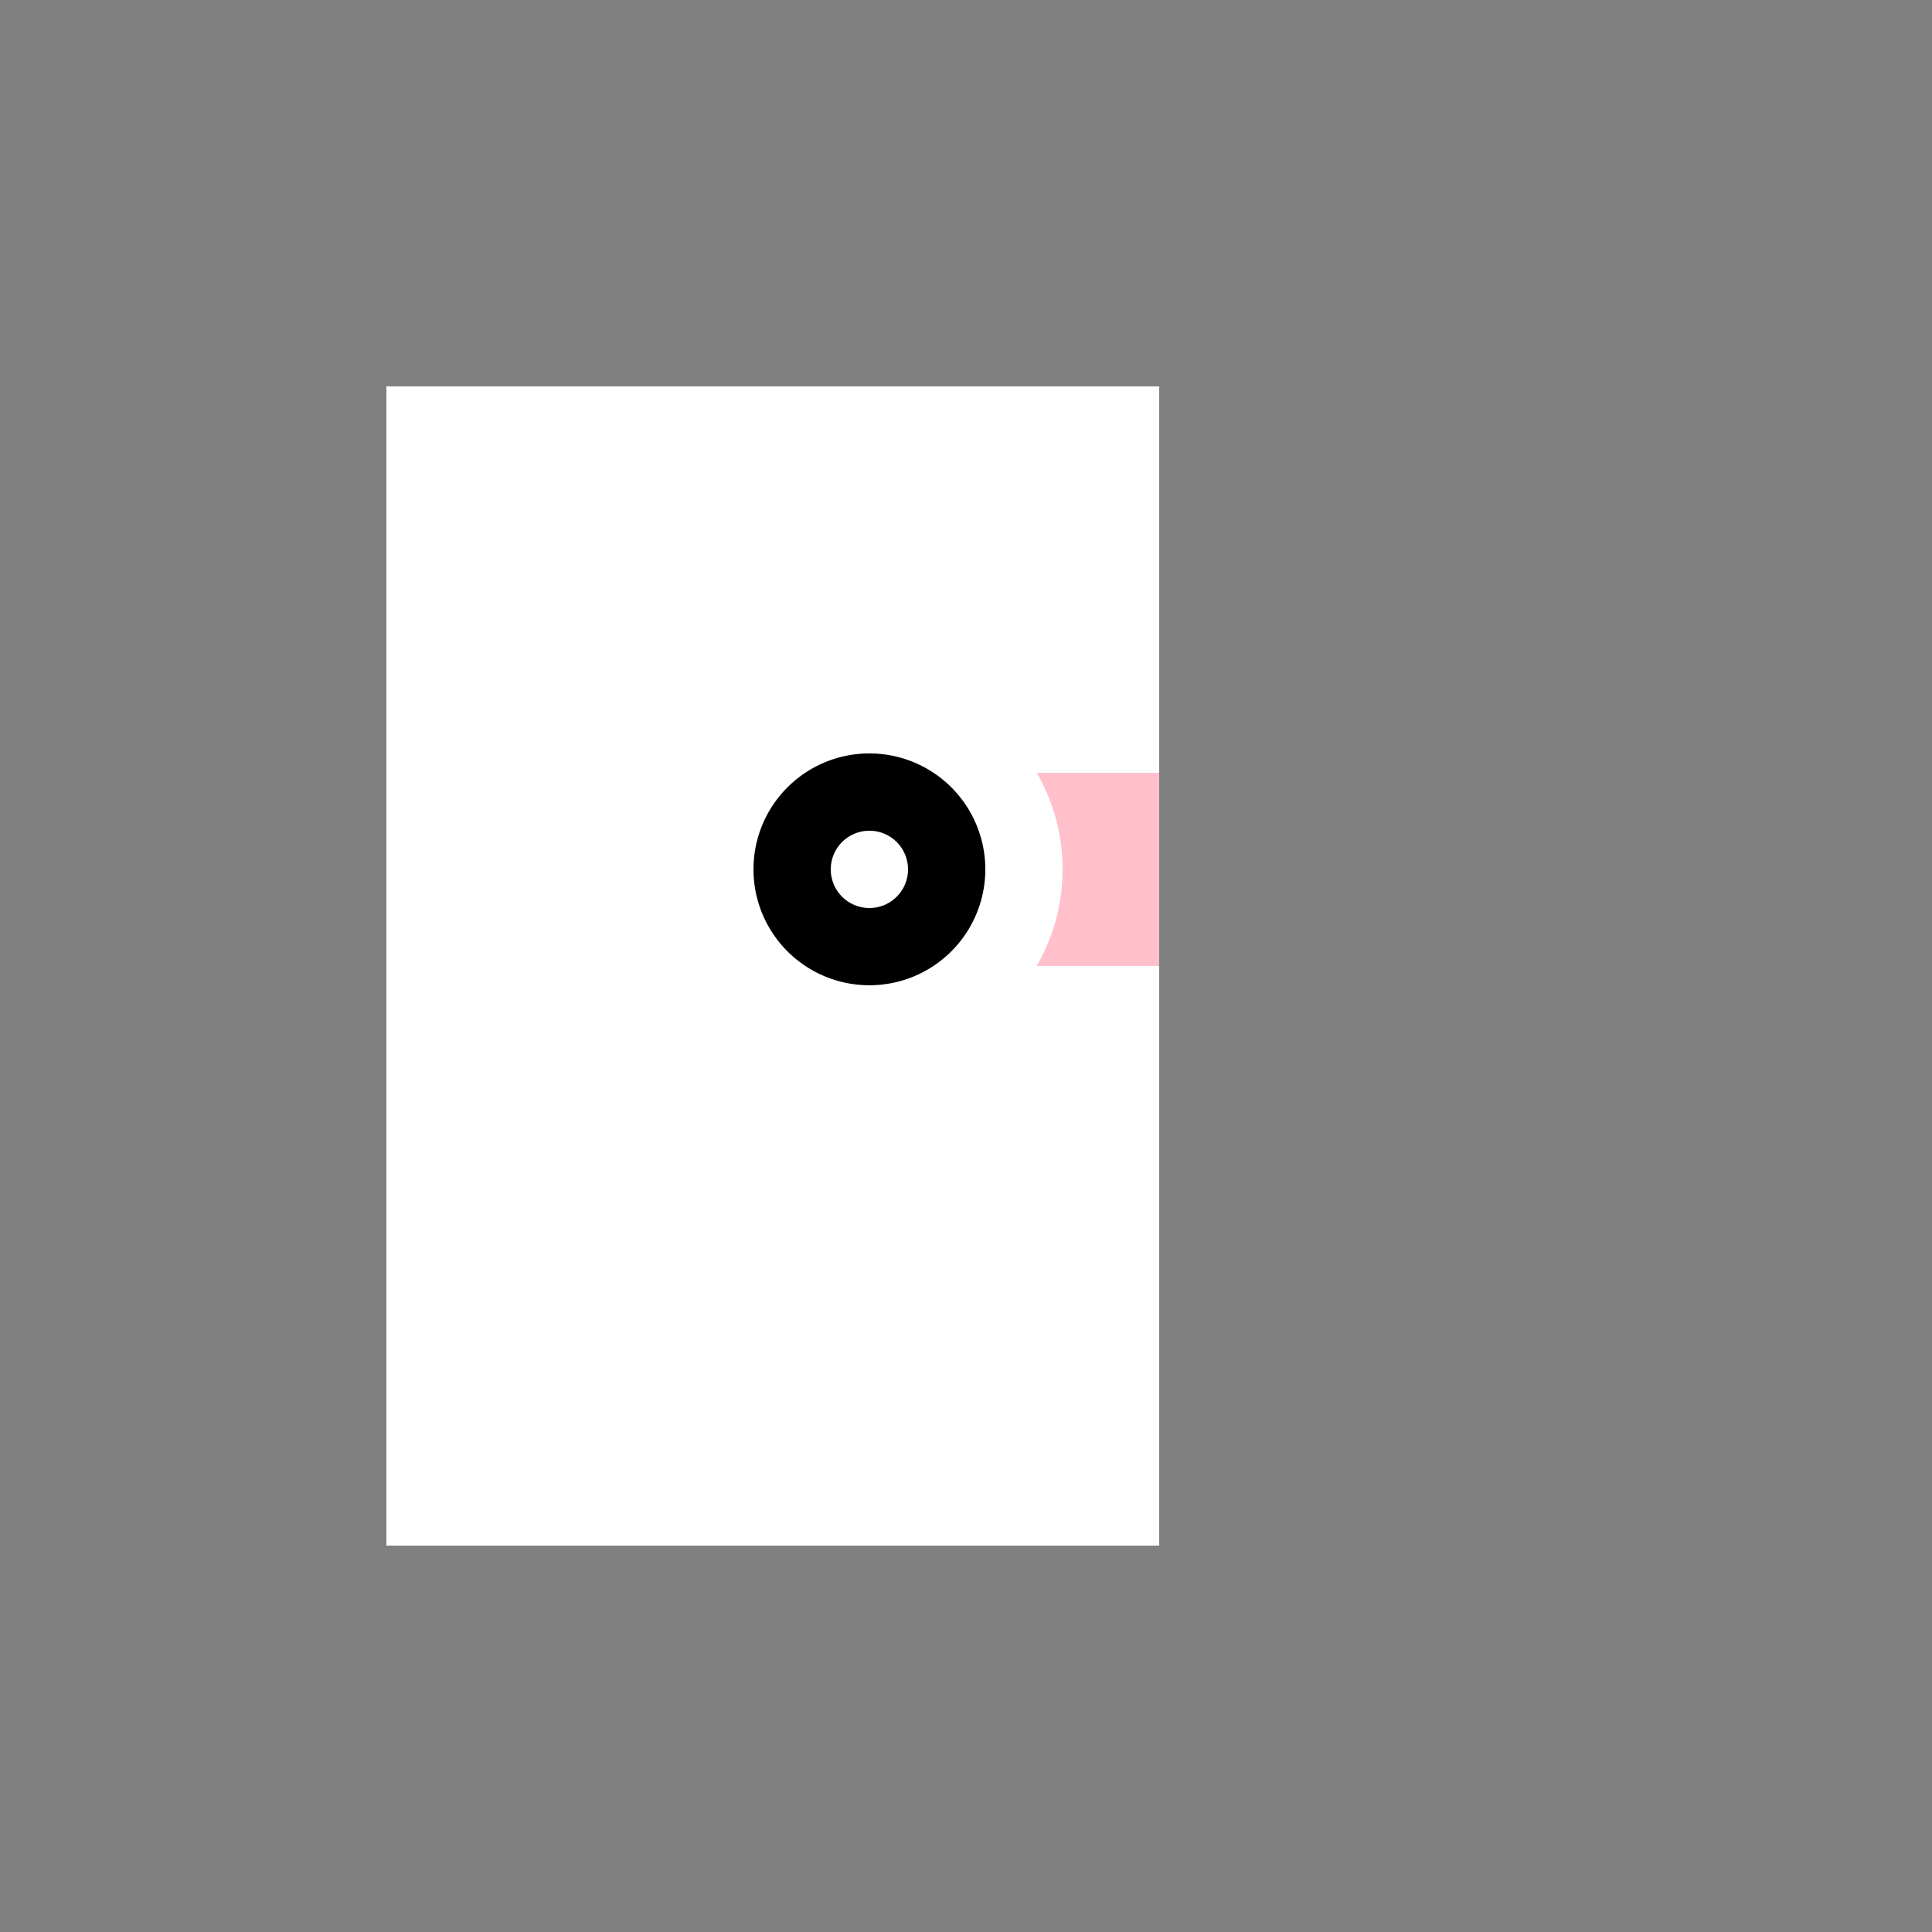<!--

Generated by DrawGPT.
Free, open source, AI generated images in SVG, PNG, and HTML Canvas format.
https://drawgpt.ai

Created: 2023-09-26T11:16:24.578Z
Link: https://drawgpt.ai/prompt/51177/

-->
<svg xmlns="http://www.w3.org/2000/svg" xmlns:xlink="http://www.w3.org/1999/xlink" width="500" height="500"><rect width="100%" height="100%" fill="#808080" stroke="none"/><defs/><g><rect fill="#FFC0CB" stroke="none" x="100" y="100" width="200" height="300"/><path fill="#FFFFFF" stroke="none" paint-order="stroke fill markers" d=" M 100 100 L 100 400 L 300 400 L 300 250 L 200 250 L 200 200 L 300 200 L 300 100 Z"/><path fill="#FFFFFF" stroke="none" paint-order="stroke fill markers" d=" M 275 225 A 50 50 0 1 1 275 224.95"/><path fill="#000000" stroke="none" paint-order="stroke fill markers" d=" M 255 225 A 30 30 0 1 1 255 224.97"/><path fill="#FFFFFF" stroke="none" paint-order="stroke fill markers" d=" M 235 225 A 10 10 0 1 1 235 224.99"/></g></svg>